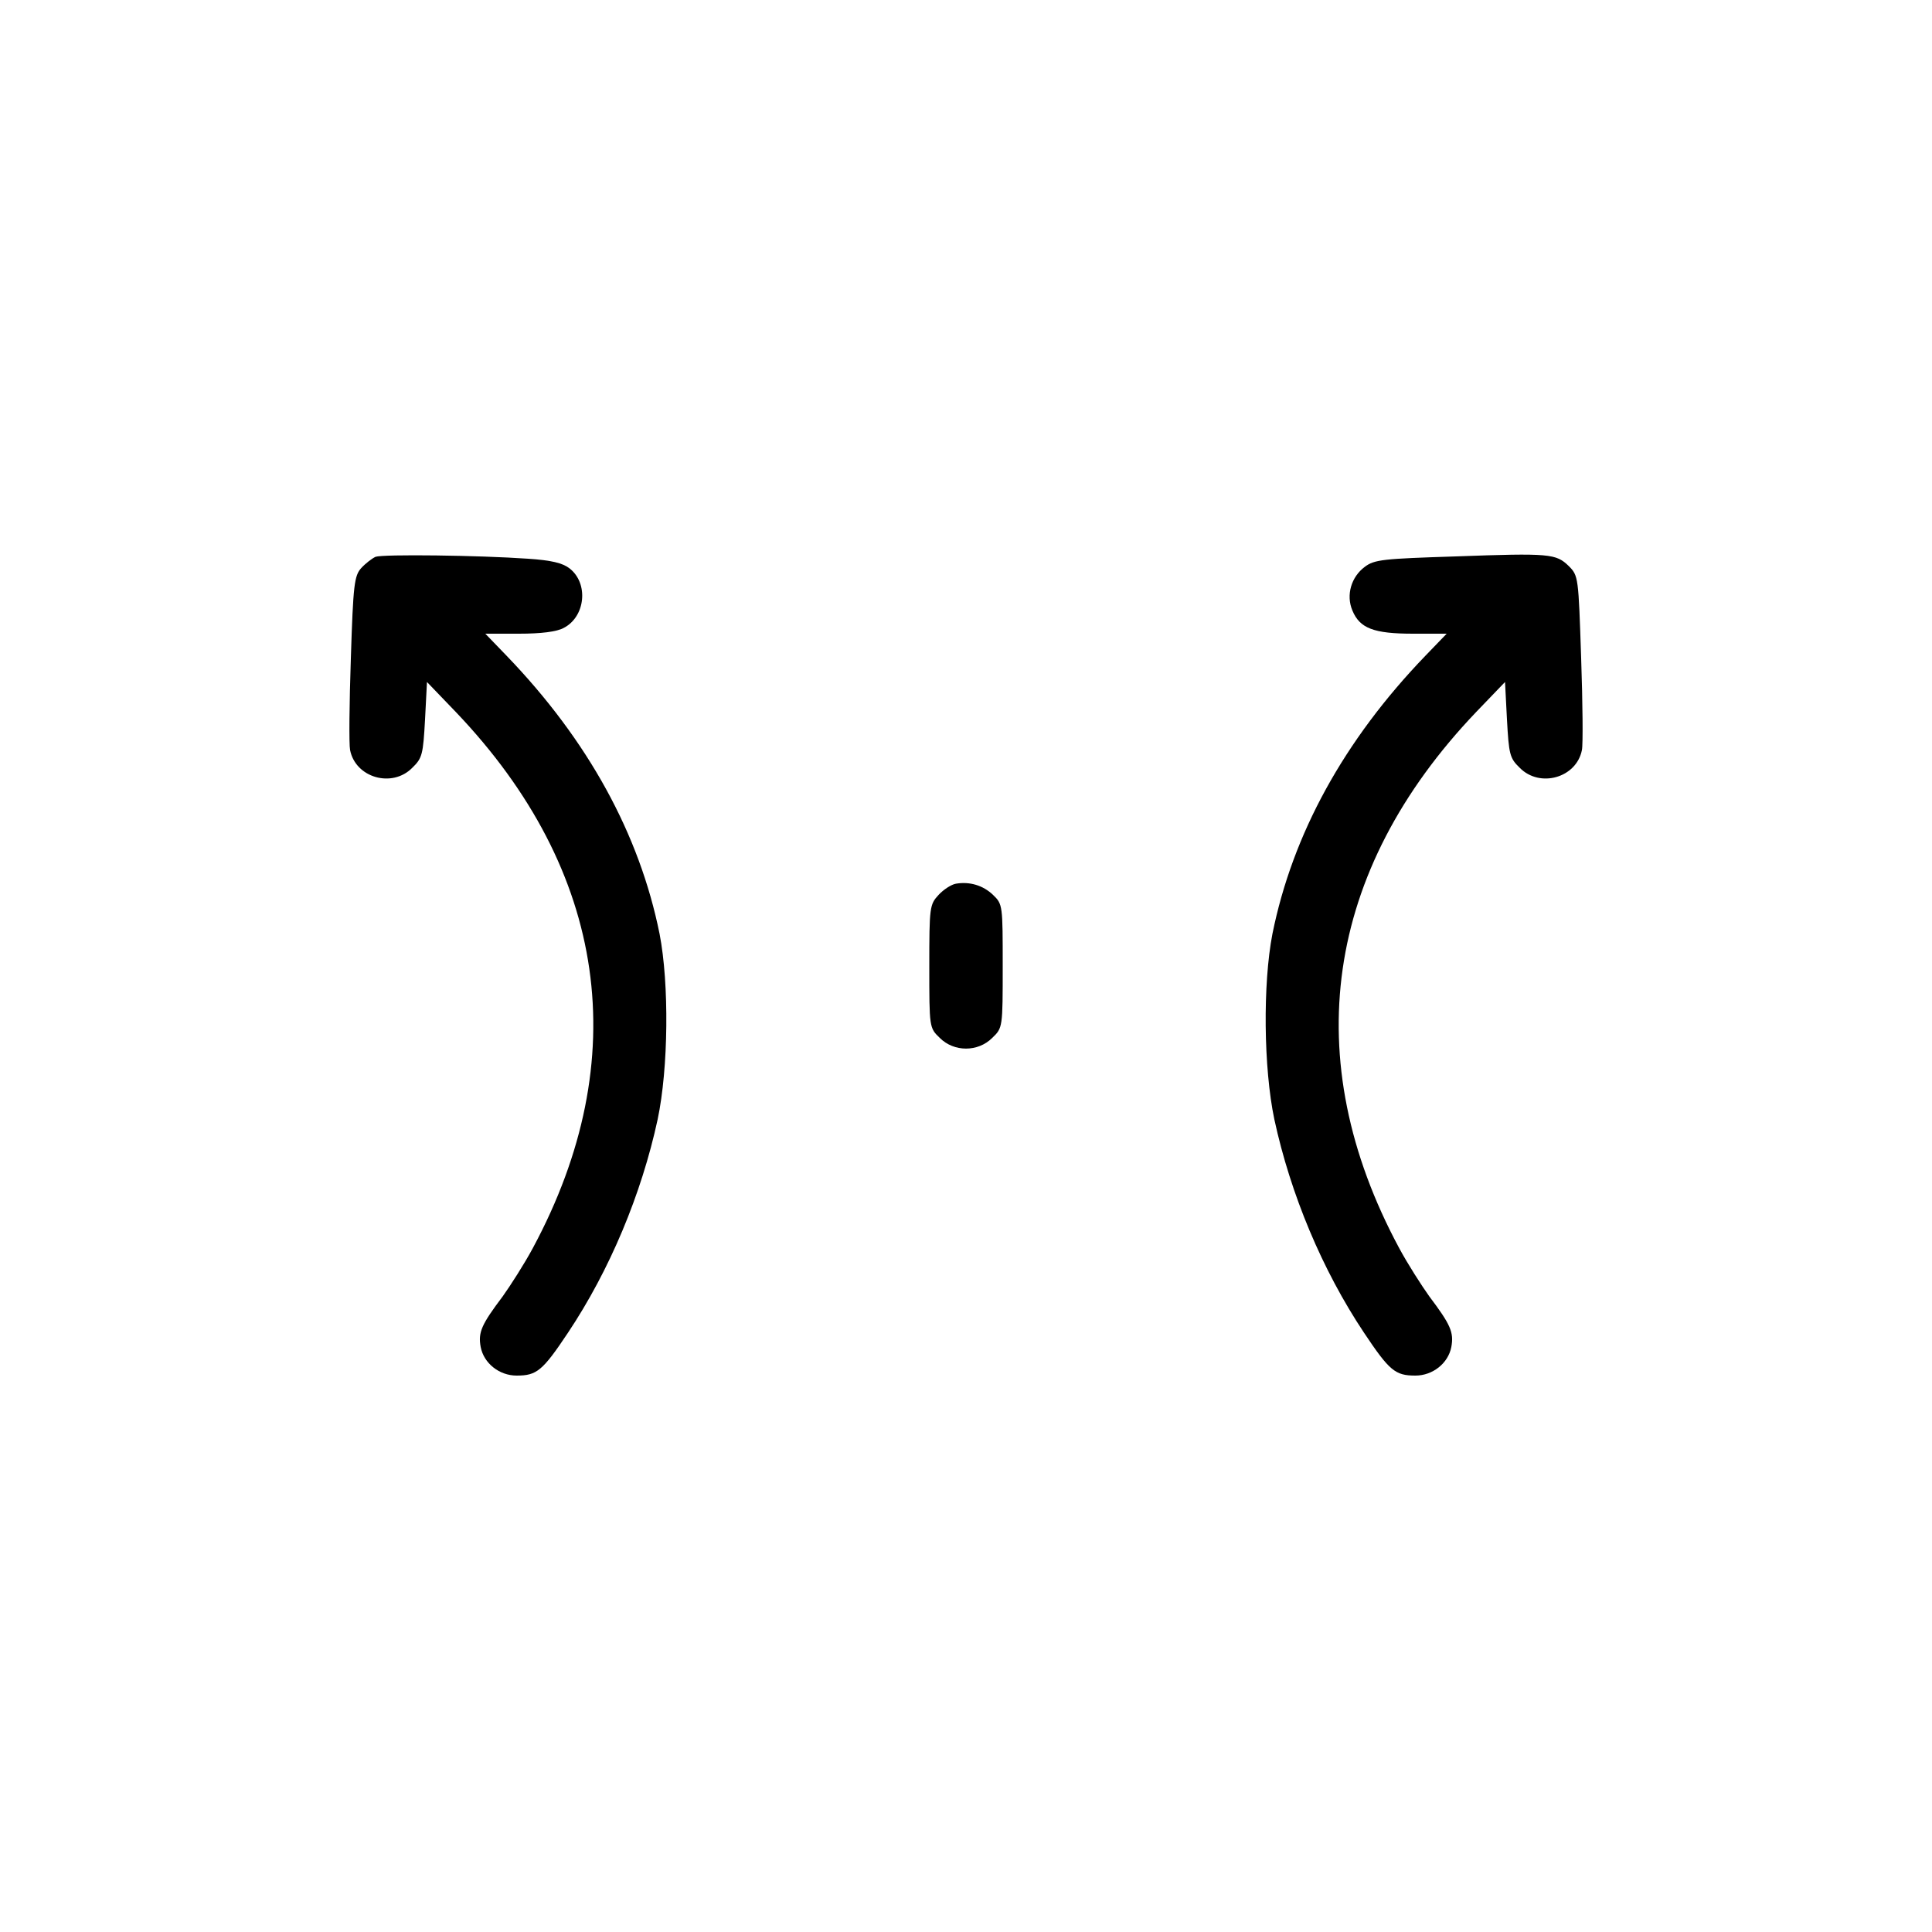 <svg xmlns="http://www.w3.org/2000/svg" width="500pt" height="500pt" viewBox="0 0 500 500" preserveAspectRatio="xMidYMid meet"><g transform="translate(0,500) scale(0.1,-0.1)" fill="#000000" stroke="none"><path d="M972 3559 c-9 -4 -26 -17 -37 -29 -18 -20 -21 -42 -27 -234 -4 -116 -5 -223 -2 -237 14 -72 109 -99 161 -46 26 25 28 35 33 125 l5 97 75 -78 c392 -411 462 -898 199 -1387 -22 -41 -58 -97 -78 -125 -55 -73 -64 -93 -57 -131 8 -42 48 -74 93 -74 52 0 67 12 133 111 108 162 190 358 232 552 28 133 30 351 5 480 -52 258 -185 501 -396 720 l-55 57 87 0 c57 0 98 5 116 15 56 29 65 115 15 154 -18 14 -47 21 -107 25 -128 9 -375 12 -395 5z"></path><path d="M3767 3560 c-187 -6 -210 -8 -235 -27 -35 -26 -49 -73 -32 -113 19 -46 55 -60 157 -60 l87 0 -55 -57 c-211 -219 -344 -462 -396 -720 -25 -129 -23 -347 5 -480 42 -194 124 -390 232 -552 66 -99 81 -111 133 -111 45 0 85 32 93 74 7 38 -2 58 -57 131 -20 28 -56 84 -78 125 -263 489 -193 976 199 1387 l75 78 5 -97 c5 -90 7 -100 33 -125 52 -53 147 -26 161 46 3 14 2 122 -2 238 -7 209 -7 213 -32 238 -33 32 -48 34 -293 25z"></path><path d="M2474 2713 c-12 -2 -32 -15 -45 -29 -23 -25 -24 -31 -24 -185 0 -158 0 -159 27 -185 37 -37 99 -37 136 0 27 26 27 27 27 186 0 157 0 160 -25 184 -26 25 -61 35 -96 29z"></path></g></svg>